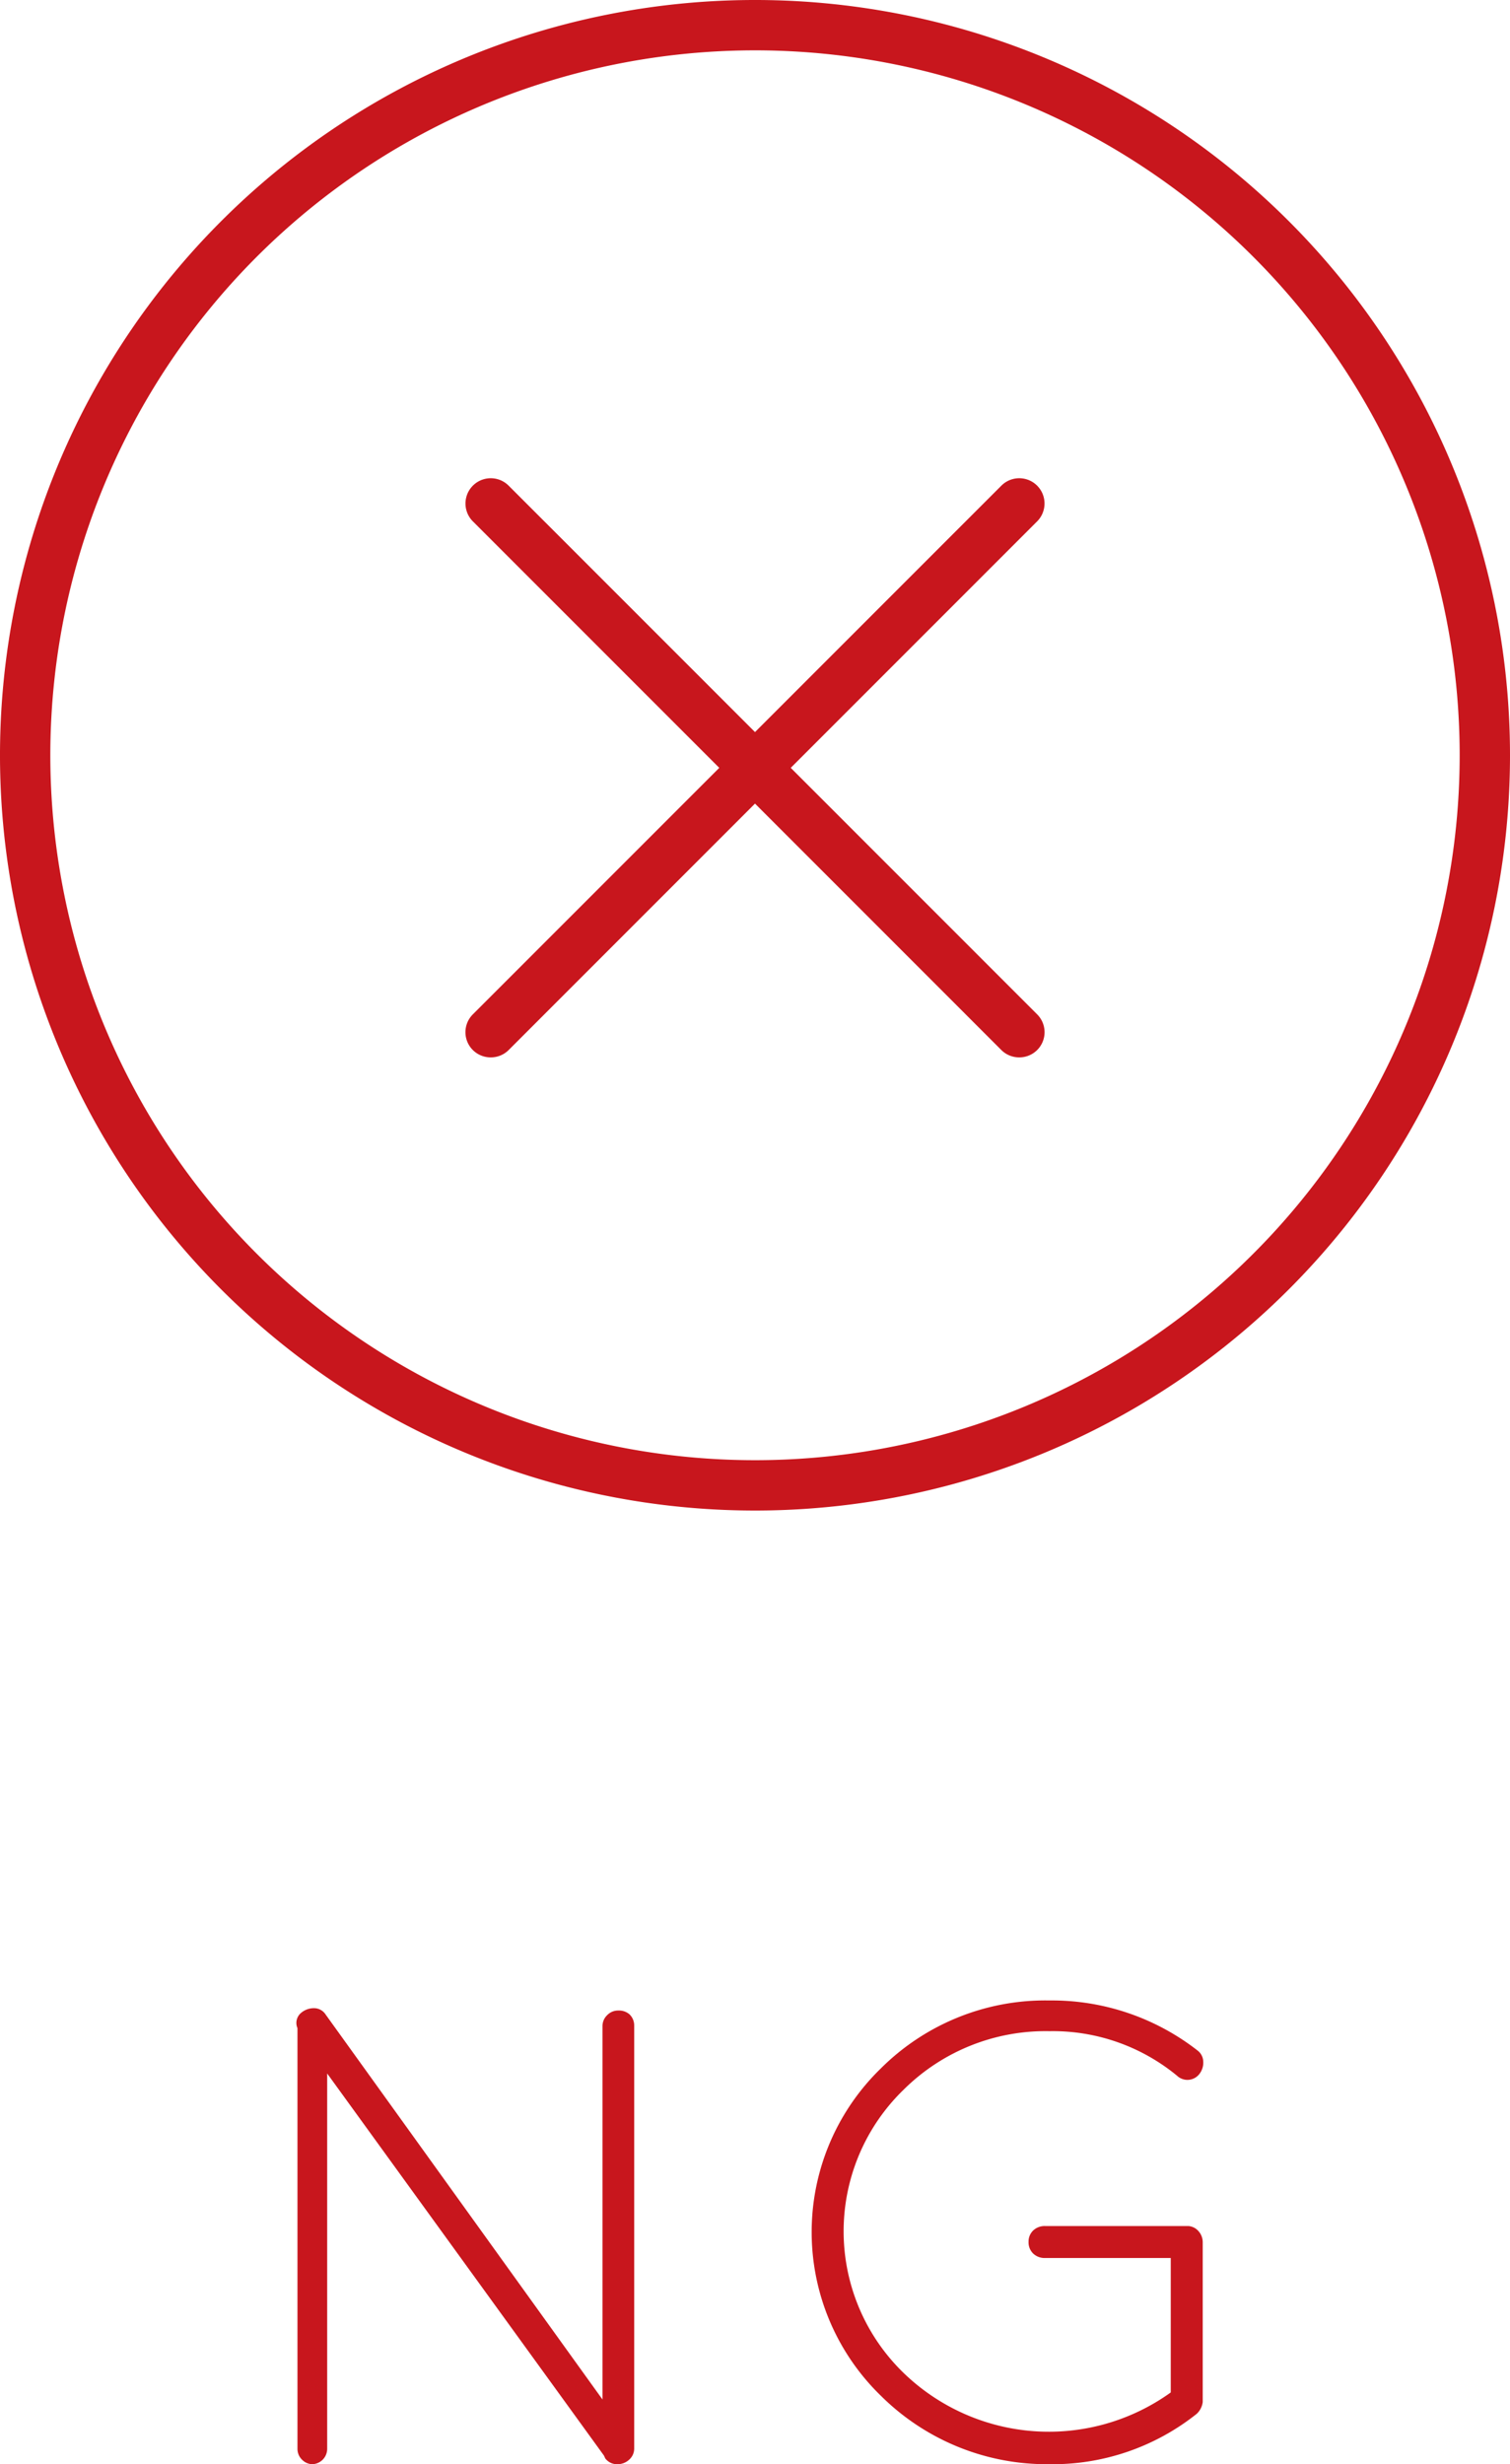 <svg xmlns="http://www.w3.org/2000/svg" width="60" height="97.88" viewBox="0 0 60 97.88"><defs><style>.cls-1{fill:#c8161d;}</style></defs><title>icon-ng2</title><g id="レイヤー_2" data-name="レイヤー 2"><g id="design"><path class="cls-1" d="M24,97.54,13,82.36v14.9a.61.61,0,0,1-.62.62A.61.61,0,0,1,12,97.7a.6.6,0,0,1-.18-.44V80.56a.52.52,0,0,1,.16-.62.78.78,0,0,1,.56-.17.55.55,0,0,1,.4.25l11,15.29V80.49a.6.6,0,0,1,.19-.45.6.6,0,0,1,.44-.18A.64.64,0,0,1,25,80a.61.61,0,0,1,.2.45V97.26a.59.59,0,0,1-.2.44.68.68,0,0,1-.48.18.58.58,0,0,1-.47-.23Z"/><path class="cls-1" d="M46.52,89.69h-5a.66.66,0,0,1-.47-.18.62.62,0,0,1-.18-.46.61.61,0,0,1,.18-.45.66.66,0,0,1,.47-.18h5.7a.59.59,0,0,1,.4.2.66.66,0,0,1,.17.45v6.34a.76.76,0,0,1-.24.47,9.19,9.19,0,0,1-5.87,2A9.35,9.35,0,0,1,35,95.16a9.06,9.06,0,0,1,0-13,9.25,9.25,0,0,1,6.7-2.7,9.41,9.41,0,0,1,5.9,2,.57.57,0,0,1,.21.41.73.73,0,0,1-.13.48.6.6,0,0,1-.91.1,7.76,7.76,0,0,0-5.07-1.77A8,8,0,0,0,35.91,83a7.83,7.83,0,0,0,0,11.26,8.3,8.3,0,0,0,10.61.77Z"/><path class="cls-1" d="M30,60A30,30,0,1,1,60,30,30,30,0,0,1,30,60ZM30,2A28,28,0,1,0,58,30,28,28,0,0,0,30,2Z"/><path class="cls-1" d="M19.5,42a1,1,0,0,1-.71-.29,1,1,0,0,1,0-1.42l21-21a1,1,0,0,1,1.42,1.42l-21,21A1,1,0,0,1,19.5,42Z"/><path class="cls-1" d="M40.5,42a1,1,0,0,1-.71-.29l-21-21a1,1,0,0,1,1.42-1.42l21,21a1,1,0,0,1,0,1.42A1,1,0,0,1,40.5,42Z"/></g></g></svg>